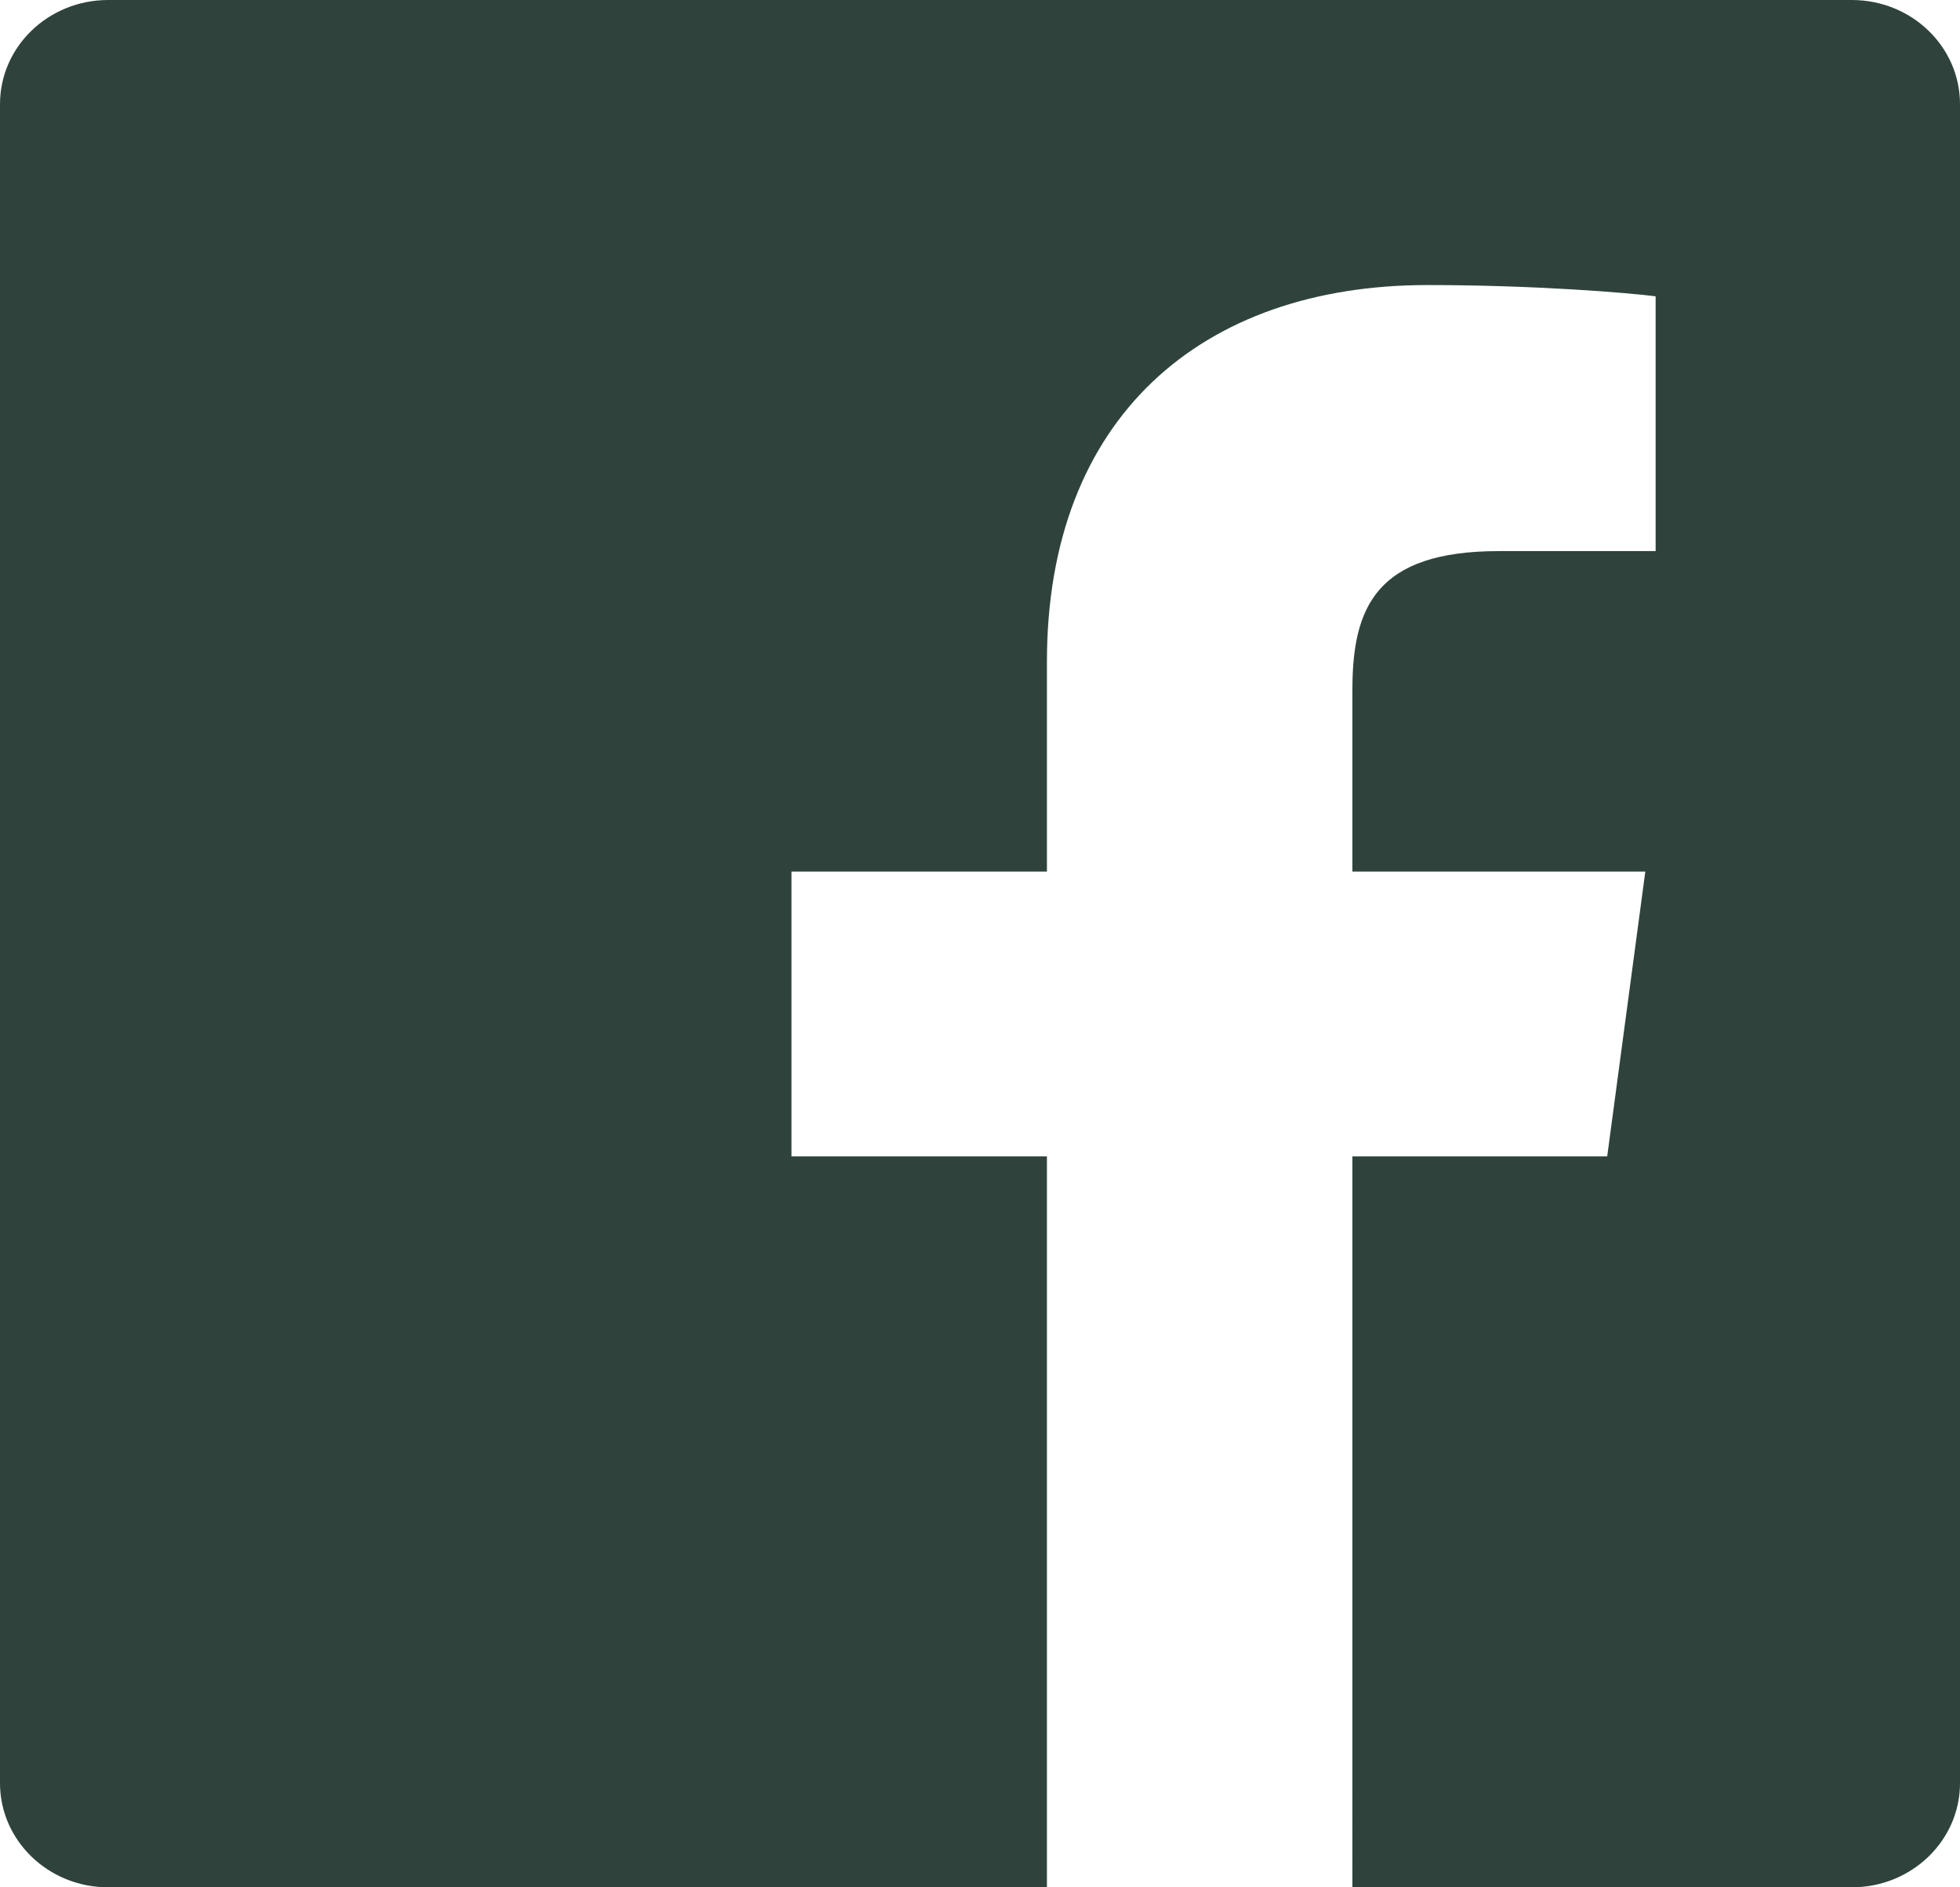 <svg xmlns="http://www.w3.org/2000/svg" width="27" height="26" viewBox="0 0 27 26">
    <g fill="none" fill-rule="evenodd">
        <g fill="#2F433C">
            <g>
                <path d="M120.422 28H107.49c-.823 0-1.49-.643-1.49-1.435V3.435c0-.793.667-1.435 1.49-1.435h24.02c.823 0 1.49.642 1.49 1.435v23.13c0 .792-.667 1.435-1.49 1.435h-6.88V17.931h3.51l.525-3.924h-4.035v-2.505c0-1.136.327-1.91 2.019-1.91h2.158v-3.51c-.373-.048-1.654-.155-3.145-.155-3.11 0-5.24 1.828-5.24 5.187v2.893h-3.519v3.924h3.519V28z" transform="translate(-216 -652) translate(110 650)"/>
            </g>
        </g>
    </g>
</svg>
